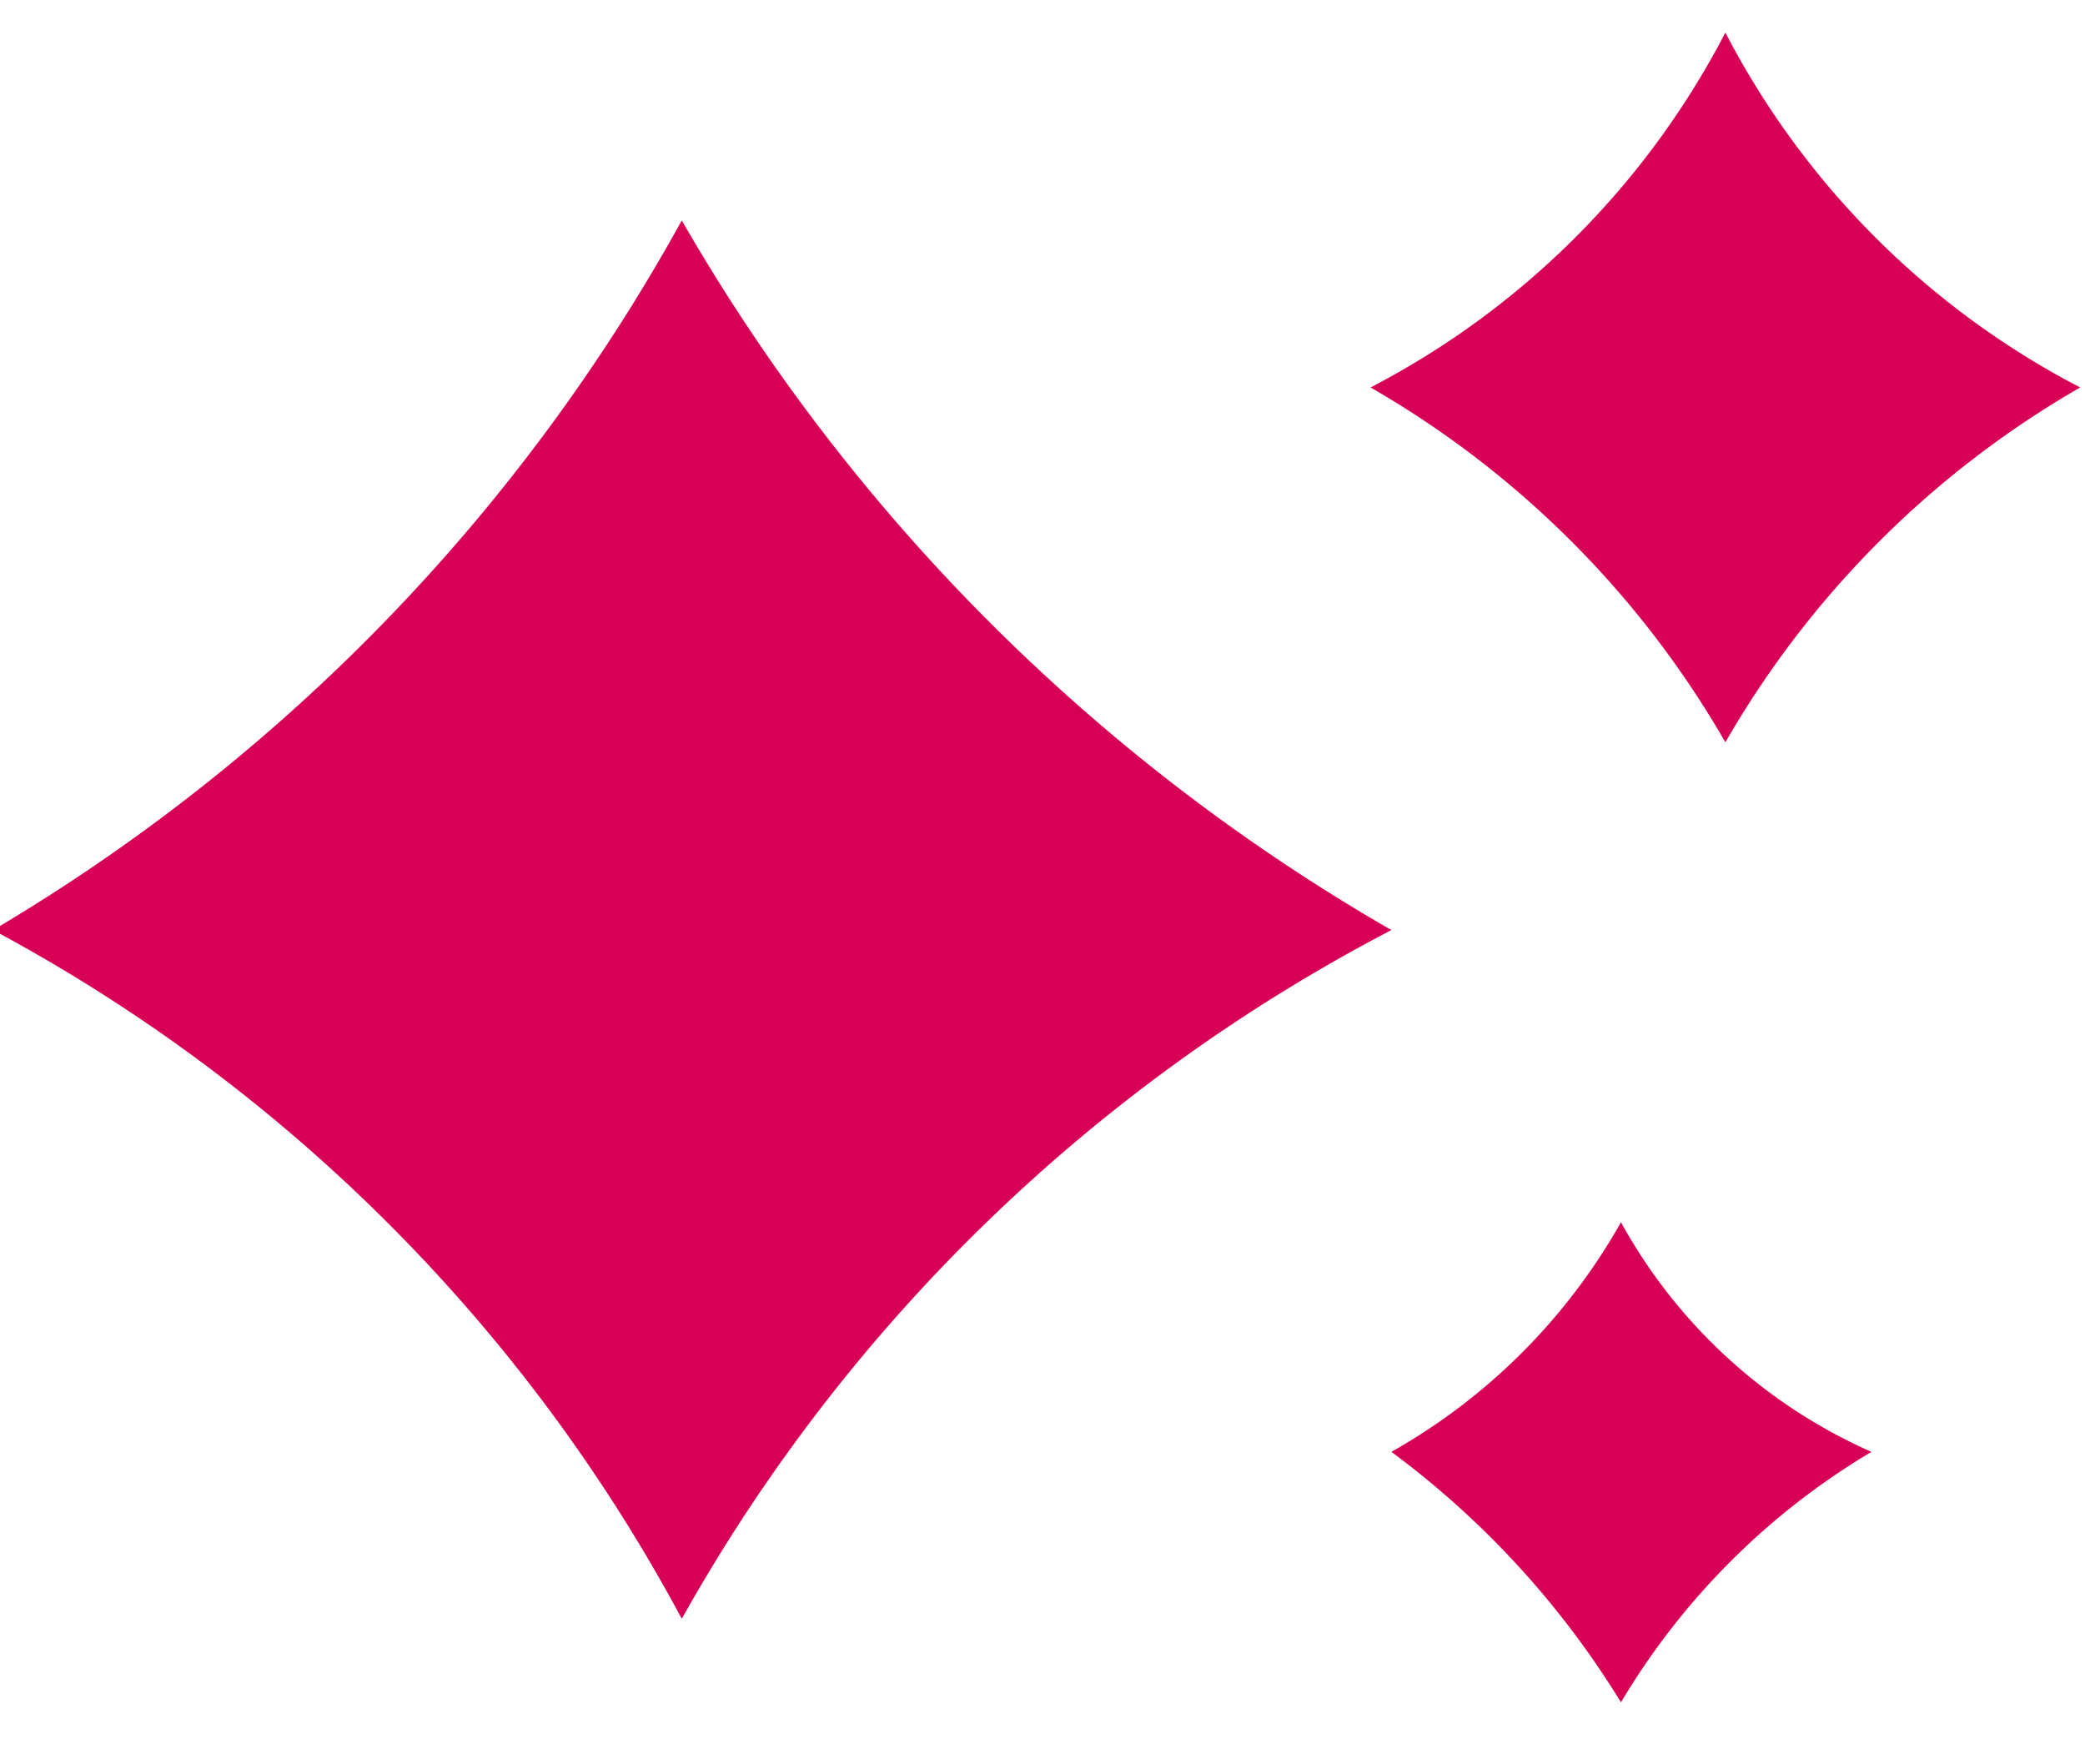 <svg xmlns="http://www.w3.org/2000/svg" xmlns:xlink="http://www.w3.org/1999/xlink" width="34.346" height="29.062" viewBox="0 0 34.346 29.062">
  <defs>
    <clipPath id="clip-path">
      <rect id="Rectangle_3" data-name="Rectangle 3" width="34.346" height="29.062" fill="#d80056"/>
    </clipPath>
  </defs>
  <g id="Group_1013" data-name="Group 1013" transform="translate(-0.043 0.203)">
    <g id="Group_1" data-name="Group 1" transform="translate(0.043 -0.203)" clip-path="url(#clip-path)">
      <path id="Path_1" data-name="Path 1" d="M23.034,12.589A31.757,31.757,0,0,1,11.345.9,30.927,30.927,0,0,1,0,12.589,27.715,27.715,0,0,1,11.345,23.934,28.463,28.463,0,0,1,23.034,12.589" transform="translate(-0.114 2.731)" fill="#d80056"/>
      <path id="Path_2" data-name="Path 2" d="M18.289,5.845A13.7,13.7,0,0,1,12.445,0,13.7,13.7,0,0,1,6.6,5.845a15.886,15.886,0,0,1,5.845,5.845,15.886,15.886,0,0,1,5.845-5.845" transform="translate(15.977 0.537)" fill="#d80056"/>
      <path id="Path_3" data-name="Path 3" d="M14.607,9.482A8.748,8.748,0,0,1,10.482,5.7,9.944,9.944,0,0,1,6.7,9.482a14.656,14.656,0,0,1,3.782,4.126,11.851,11.851,0,0,1,4.126-4.126" transform="translate(16.22 14.433)" fill="#d80056"/>
    </g>
  </g>
</svg>
